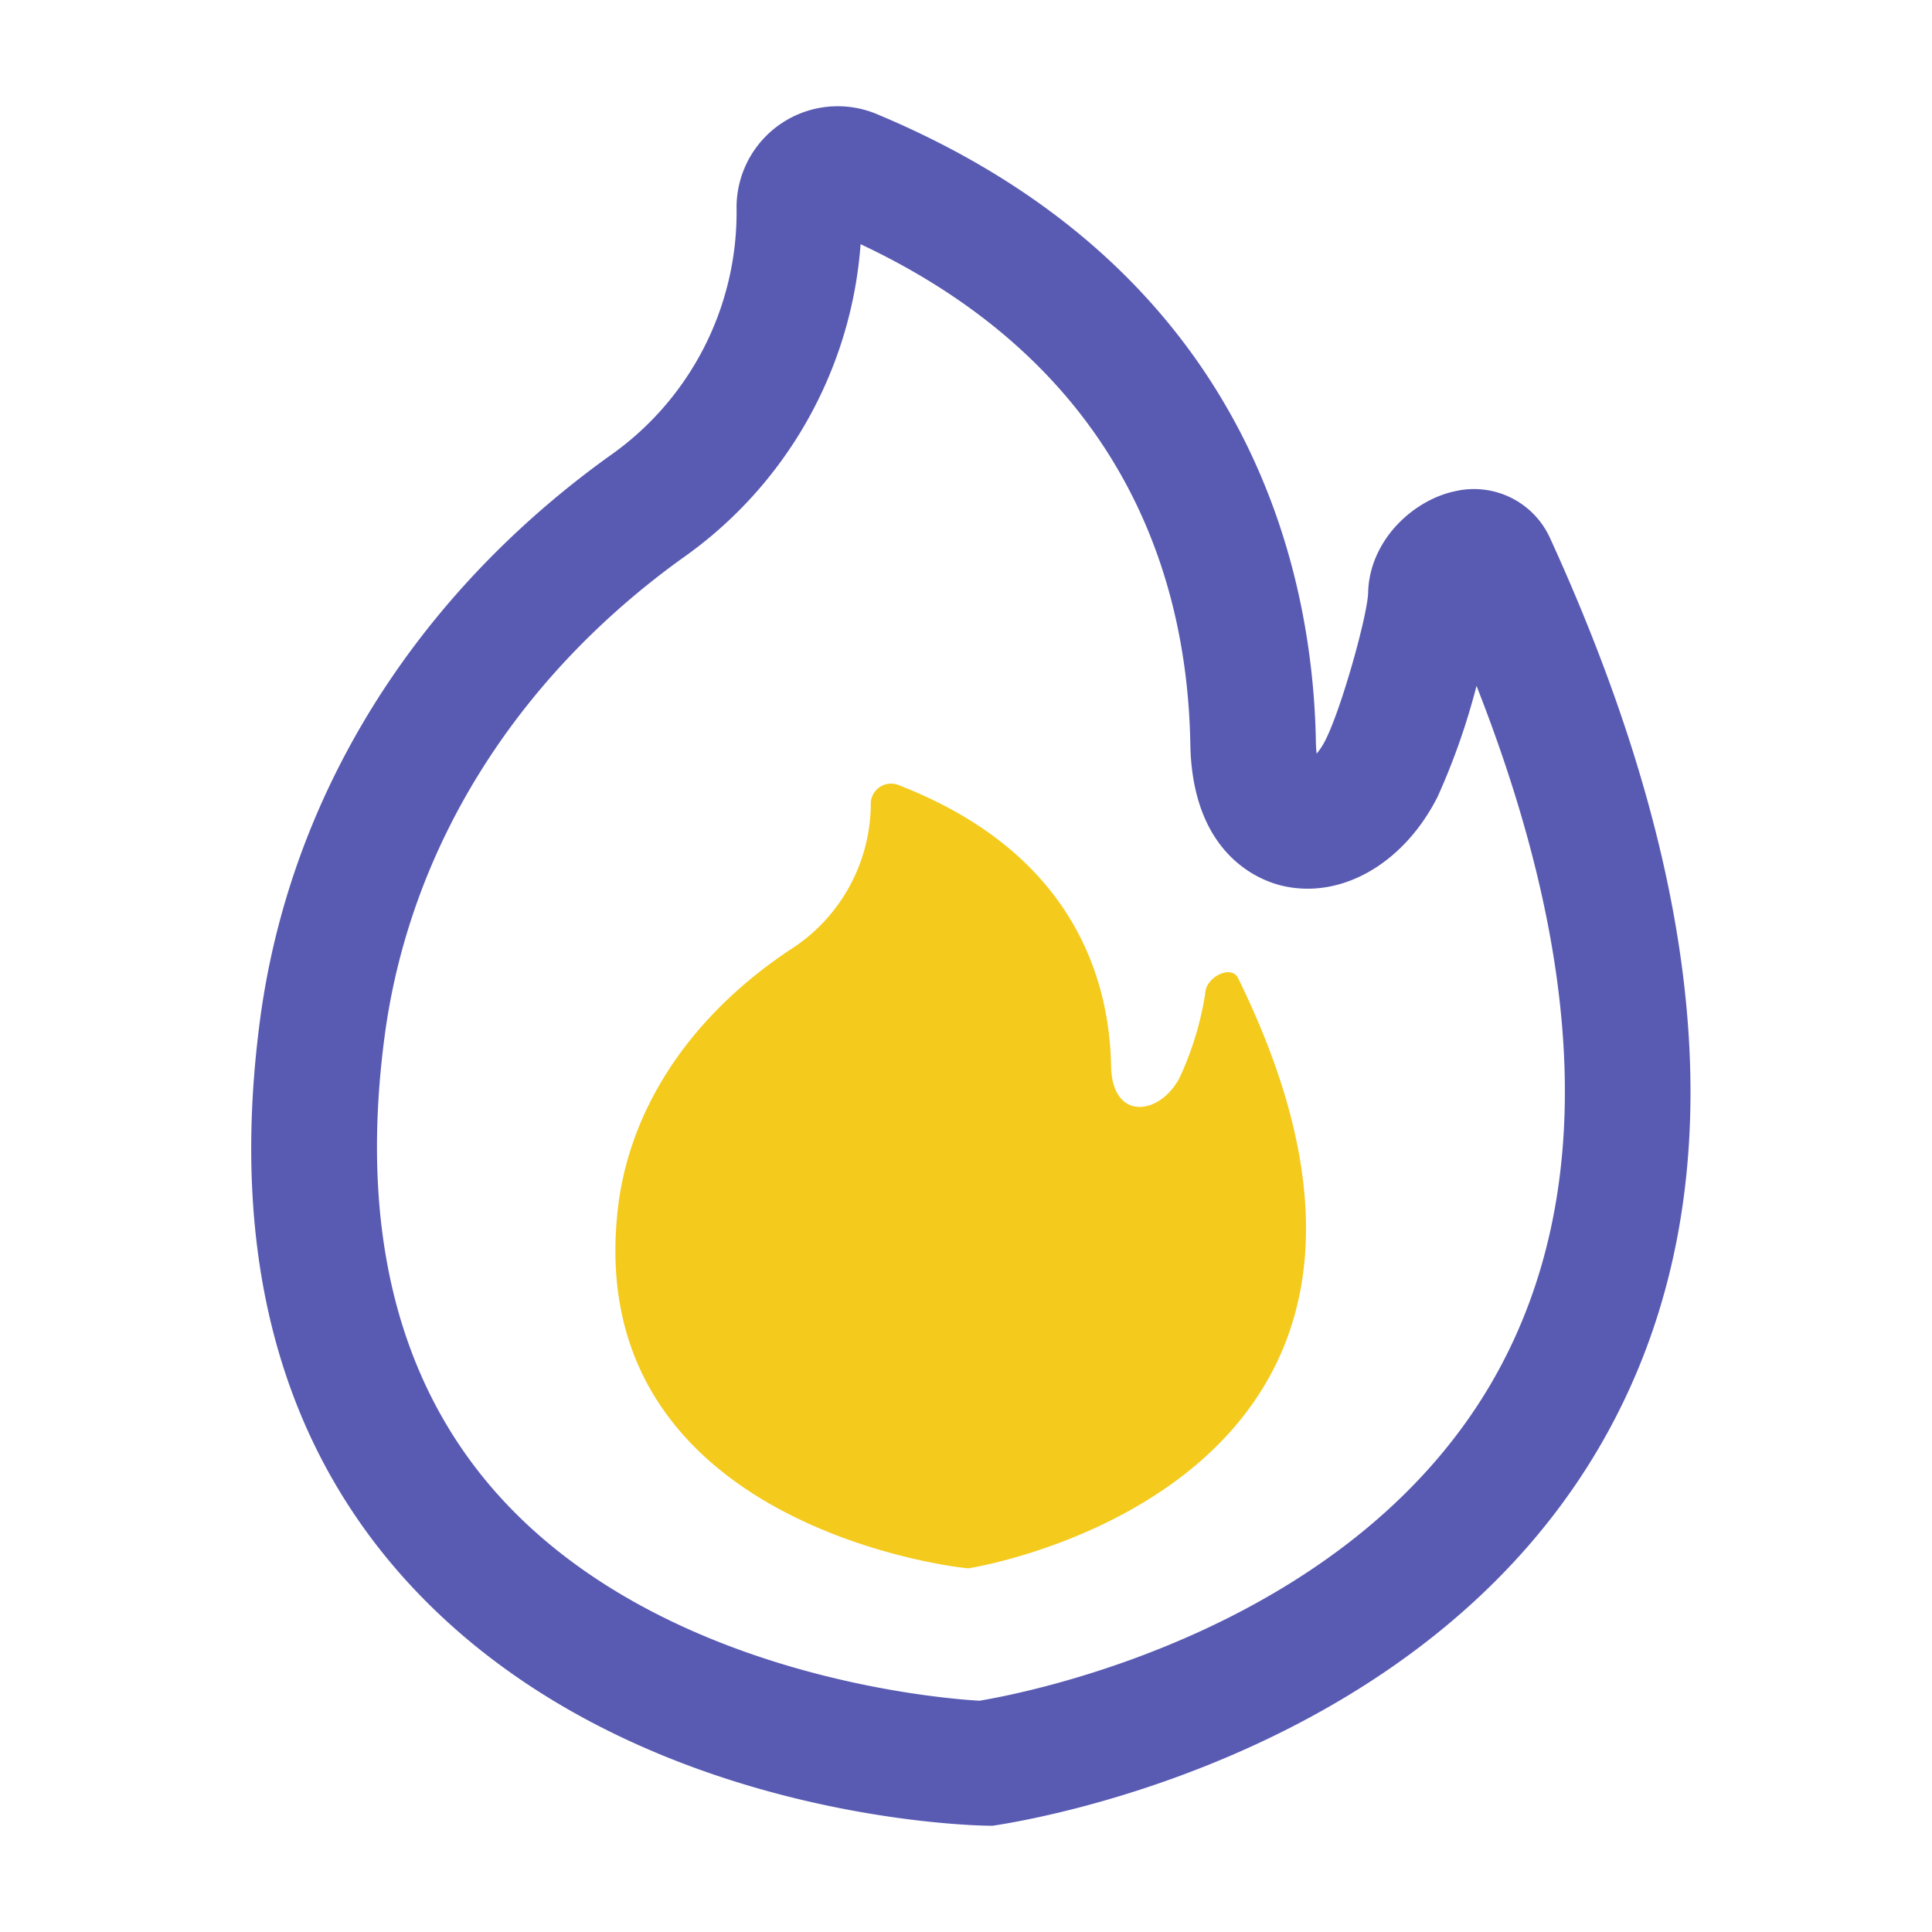 <svg xmlns="http://www.w3.org/2000/svg" viewBox="0 0 1024 1024"><path d="M476.457 416.189a10.752 10.752 0 0 0-14.915 9.17 92.068 92.068 0 0 1-43.177 78.29c-54.589 36.526-84.762 85.704-90.772 136.09-20.311 170.26 184.033 191.708 185.646 191.488 8.361-1.142 273.306-47.15 142.991-312.75-3.692-7.526-17.178-0.42-17.408 7.849a164.864 164.864 0 0 1-13.88 45.414c-10.752 19.692-35.502 22.344-36.04-6.682-0.881-47.939-21.437-113.551-112.445-148.869z" fill="#F4CA1C"></path><path d="M525.271 967.68c-13.594 0-183.47-4.833-297.042-116.495-77.092-75.802-107.52-180.096-90.491-309.98 15.524-118.272 81.203-224.558 184.945-299.274a157.594 157.594 0 0 0 67.702-132.198 53.637 53.637 0 0 1 74.291-49.285c198.989 83.139 231.25 244.137 232.771 332.713 0.041 2.447 0.189 4.526 0.394 6.287a36.864 36.864 0 0 0 4.664-7.168c8.525-16.804 22.323-66.284 22.625-78.126 0.712-27.935 24.105-49.316 46.31-53.847a44.273 44.273 0 0 1 50.125 24.914c87.398 191.191 97.889 350.264 31.171 472.791-92.979 170.798-302.966 206.177-326.605 209.669h-0.86zM456.136 129.434A223.283 223.283 0 0 1 361.626 295.895C272.932 359.772 216.873 449.961 203.776 549.857c-13.097 99.789 6.303 180.372 57.651 239.529 86.323 99.446 239.119 111.012 257.741 112.031 24.991-4.163 200.346-37.888 275.098-175.186 50.519-92.785 46.551-214.62-11.679-362.701a362.542 362.542 0 0 1-20.654 58.824c-17.92 35.369-50.898 54.333-82.063 47.181-11.228-2.56-47.954-15.626-48.978-75.228-1.475-85.028-33.495-198.426-174.756-264.873z m243.835 278.323zM439.004 121.856h0.031-0.041z" fill="#595BB3"></path></svg>